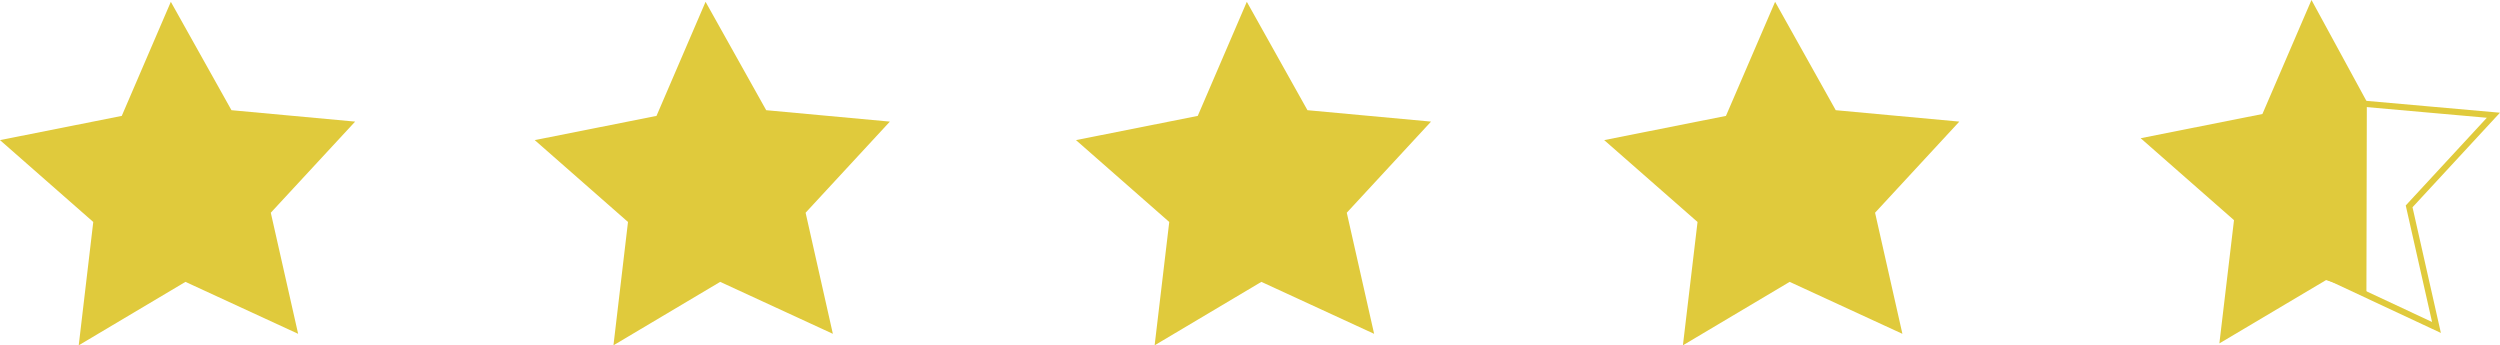 <svg xmlns="http://www.w3.org/2000/svg" viewBox="0 0 302.63 41.8"><defs><style>.cls-1{fill:#e0ca3c;}.cls-2{fill:none;stroke:#e0ca3c;stroke-miterlimit:10;stroke-width:0.75px;}</style></defs><g id="Layer_2" data-name="Layer 2"><g id="Layer_1-2" data-name="Layer 1"><polygon class="cls-1" points="14.74 14.03 20.68 0.22 28.02 13.34 42.99 14.72 32.78 25.75 36.09 40.41 22.45 34.12 9.53 41.8 11.29 26.87 0 16.96 14.74 14.03"/><polygon class="cls-1" points="79.47 14.03 85.41 0.22 92.75 13.34 107.72 14.72 97.52 25.75 100.82 40.41 87.18 34.12 74.26 41.8 76.02 26.87 64.73 16.96 79.47 14.03"/><polygon class="cls-1" points="144.99 14.03 150.93 0.22 158.27 13.34 173.23 14.72 163.03 25.75 166.34 40.41 152.69 34.12 139.77 41.8 141.54 26.87 130.25 16.96 144.99 14.03"/><polygon class="cls-1" points="208.93 14.03 214.88 0.22 222.22 13.34 237.18 14.72 226.98 25.75 230.29 40.41 216.64 34.12 203.72 41.8 205.49 26.87 194.19 16.96 208.93 14.03"/><polyline class="cls-1" points="286.46 35.53 281.58 33.9 268.66 41.57 270.43 26.65 259.13 16.73 273.87 13.8 279.81 0 286.51 12.31"/><polyline class="cls-2" points="286.17 12.56 301.83 13.95 291.63 24.98 294.94 39.64 280.31 32.8"/></g></g></svg>